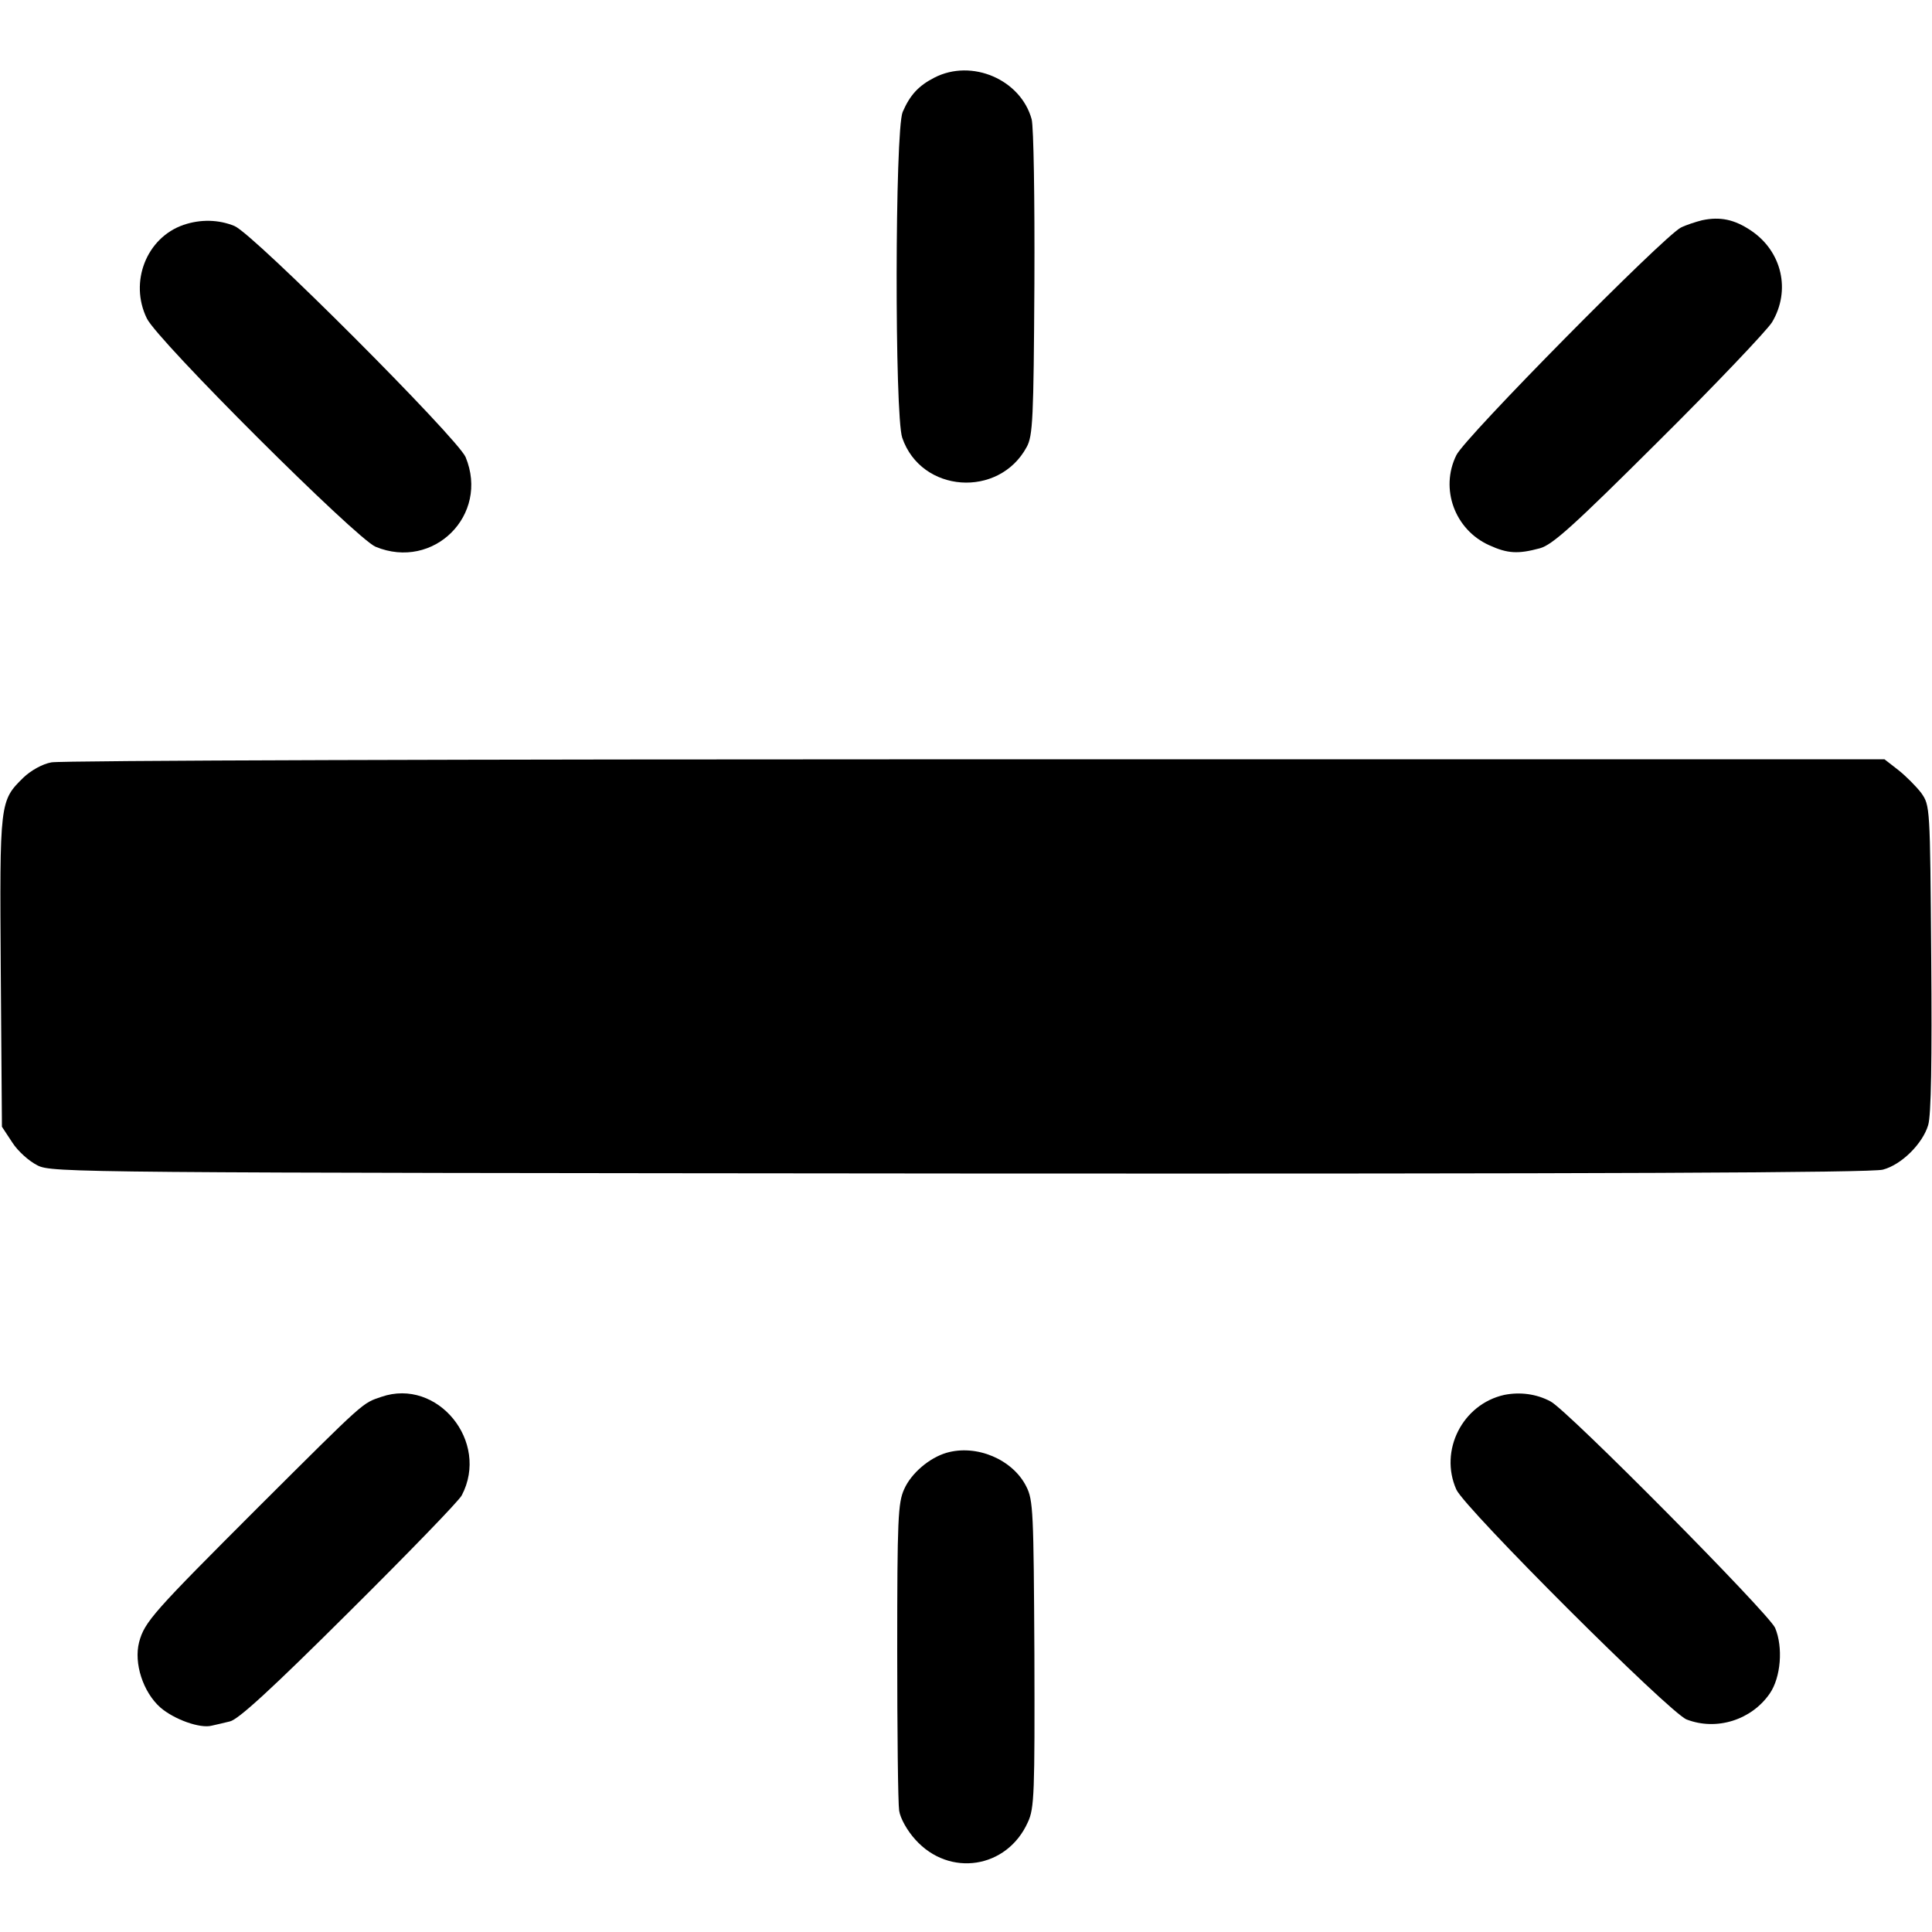 <?xml version="1.0" standalone="no"?>
<!DOCTYPE svg PUBLIC "-//W3C//DTD SVG 20010904//EN"
 "http://www.w3.org/TR/2001/REC-SVG-20010904/DTD/svg10.dtd">
<svg version="1.0" xmlns="http://www.w3.org/2000/svg"
 width="500pt" height="500pt" viewBox="0 0 500 500"
 preserveAspectRatio="xMidYMid meet">
<g transform="translate(0,500) scale(0.1,-0.1)"
fill="#000000" stroke="none">
<path d="M2418 4799 c-41 -21 -63 -45 -82 -89 -20 -49 -21 -785 -1 -843 49
-143 250 -157 322 -24 16 29 18 73 20 422 1 224 -2 405 -7 426 -28 103 -155
158 -252 108z"/>
<path d="M4405 4430 c-16 -4 -41 -12 -55 -19 -47 -25 -559 -543 -581 -589 -43
-87 -4 -193 85 -233 48 -22 75 -23 131 -8 33 9 87 58 308 278 147 146 279 285
293 307 49 82 26 183 -54 237 -43 29 -80 37 -127 27z"/>
<path d="M475 4418 c-96 -33 -141 -148 -95 -242 27 -57 542 -570 592 -591 150
-62 295 82 233 232 -21 49 -548 577 -598 598 -41 17 -88 18 -132 3z"/>
<path d="M133 3027 c-23 -4 -53 -21 -72 -39 -62 -61 -62 -61 -59 -503 l3 -401
27 -41 c14 -22 43 -48 65 -59 37 -19 98 -19 2388 -21 1662 -1 2361 2 2388 10
49 13 103 68 117 115 8 25 10 170 8 432 -3 395 -3 395 -26 428 -13 17 -40 44
-59 59 l-36 28 -2352 0 c-1294 0 -2371 -3 -2392 -8z"/>
<path d="M987 1385 c-50 -17 -40 -8 -317 -284 -273 -273 -296 -298 -310 -351
-14 -54 10 -129 55 -169 36 -31 103 -55 133 -47 9 2 31 7 47 11 22 5 108 84
308 283 153 152 285 288 292 302 73 139 -63 305 -208 255z"/>
<path d="M3893 1390 c-108 -24 -169 -144 -124 -245 23 -50 552 -578 596 -595
78 -30 168 -1 215 67 29 42 35 120 14 170 -16 37 -538 564 -581 586 -37 20
-80 25 -120 17z"/>
<path d="M2449 1240 c-44 -13 -91 -53 -109 -94 -16 -35 -18 -77 -18 -418 0
-209 2 -395 5 -414 3 -20 21 -52 42 -75 88 -98 237 -75 291 45 17 36 18 75 17
435 -2 368 -3 399 -21 434 -35 70 -129 110 -207 87z"/>
</g>
</svg>

